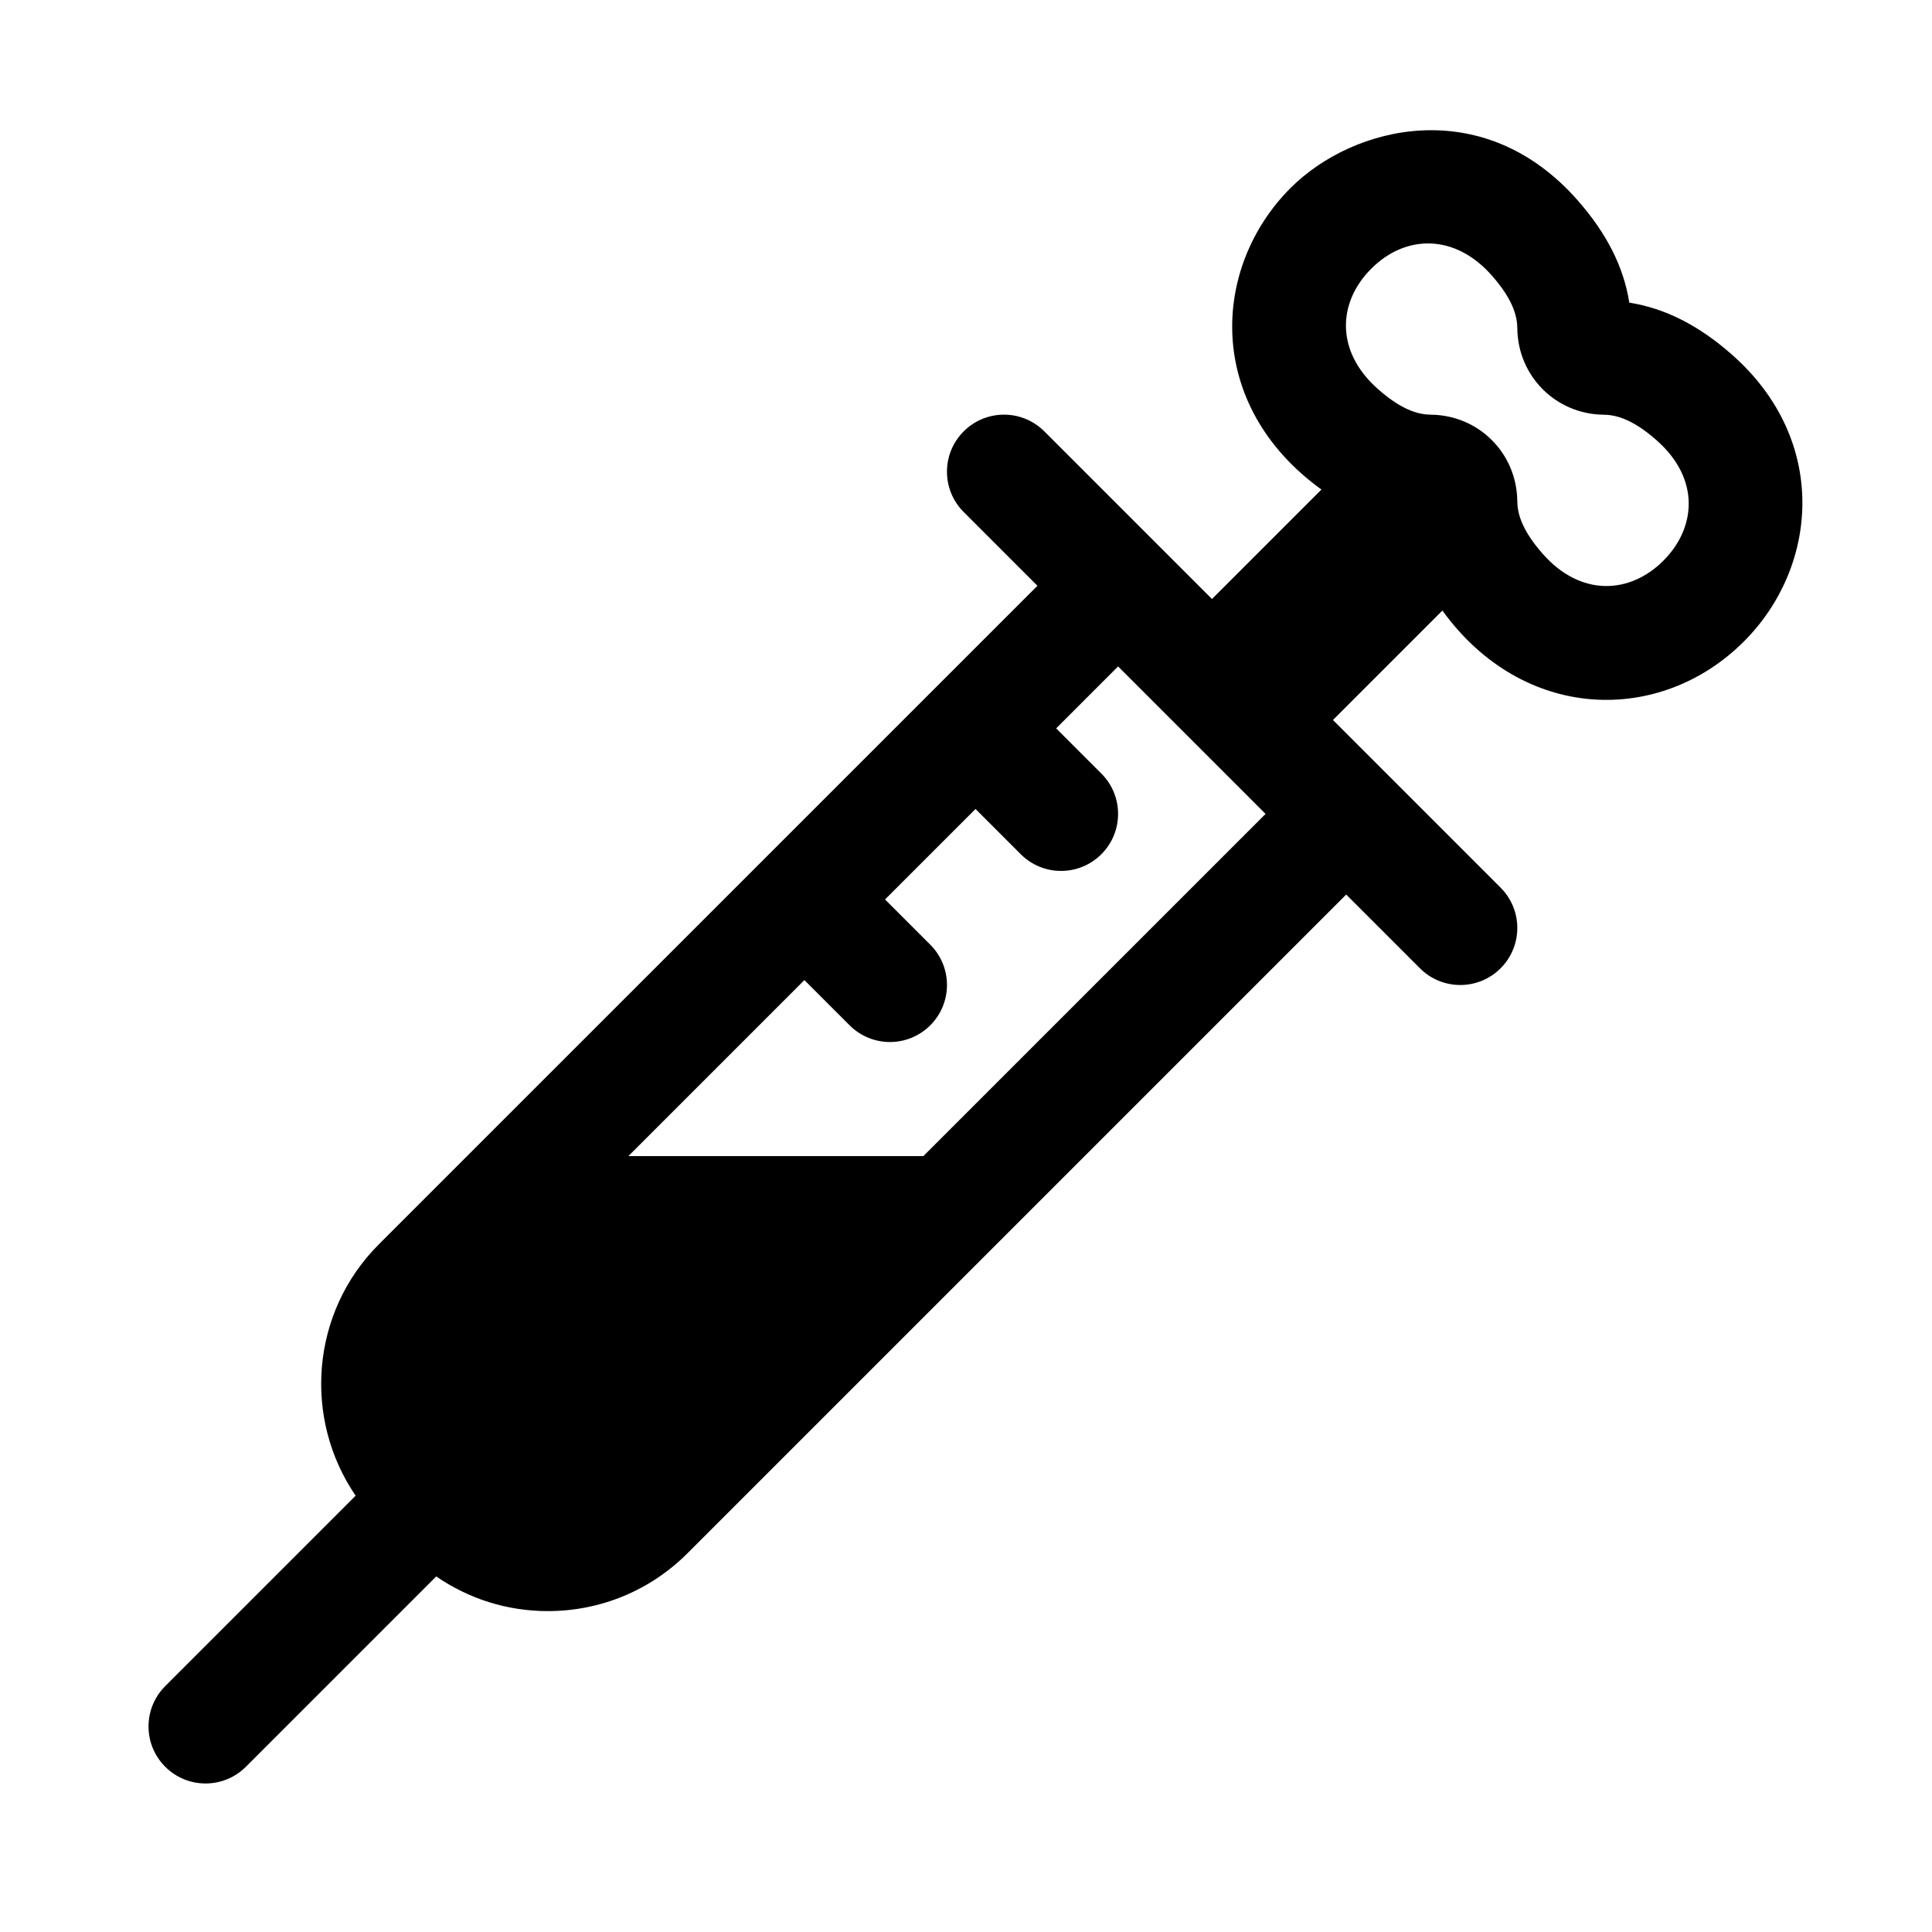 <?xml version="1.0" encoding="UTF-8"?>
<!-- Uploaded to: ICON Repo, www.svgrepo.com, Generator: ICON Repo Mixer Tools -->
<svg fill="#000000" width="800px" height="800px" version="1.1" viewBox="144 144 512 512" xmlns="http://www.w3.org/2000/svg">
 <path d="m602.97 237.97c-8.766-7.742-17.715-12.273-27.188-13.766-1.477-9.465-6.019-18.414-13.742-27.176-24.914-28.285-59.355-19.879-76.016-3.219-21.039 21.039-22.766 57.547 8.168 79.926l-29.008 29.008c-15.539-15.539-27.668-27.668-44.426-44.426-5.906-5.906-15.469-5.906-21.371 0-5.906 5.906-5.906 15.469 0 21.371l19.543 19.551-174.54 174.53c-18.086 18.102-20.086 46.203-6.141 66.609l-50.461 50.461c-5.906 5.906-5.906 15.469 0 21.371 5.906 5.906 15.469 5.906 21.371 0l50.441-50.441c8.645 5.941 18.836 9.191 29.559 9.191 14.008 0 27.16-5.457 37.059-15.355 104.2-104.2 72.25-72.246 174.54-174.54l19.543 19.543c5.906 5.906 15.469 5.906 21.371 0 5.906-5.906 5.906-15.469 0-21.371l-44.43-44.43 29.008-29.008c21.422 29.633 57.723 30.395 79.926 8.176 19.703-19.707 22.633-53.25-3.207-76.008zm-214.27 212.41h-78.172l46.648-46.645 11.984 11.984c5.906 5.906 15.469 5.906 21.371 0 5.906-5.906 5.906-15.469 0-21.371l-11.984-11.984 23.973-23.973 11.984 11.984c5.906 5.906 15.469 5.906 21.371 0 5.906-5.906 5.906-15.469 0-21.371l-11.984-11.98 16.414-16.414 39.086 39.086zm196.1-157.78c-8.852 8.852-21.895 9.617-31.957-1.824-5.981-6.766-6.715-11.238-6.746-14.031-0.16-12.664-10.211-22.703-22.863-22.848-2.777-0.035-7.246-0.766-14.02-6.75-11.504-10.141-10.621-23.156-1.812-31.945 9.094-9.109 22.172-9.305 31.957 1.824 5.981 6.766 6.715 11.238 6.746 14.031 0.16 12.664 10.211 22.703 22.863 22.848 2.777 0.035 7.246 0.766 14.02 6.746v0.004c11.699 10.285 10.465 23.309 1.812 31.945z"/>
</svg>